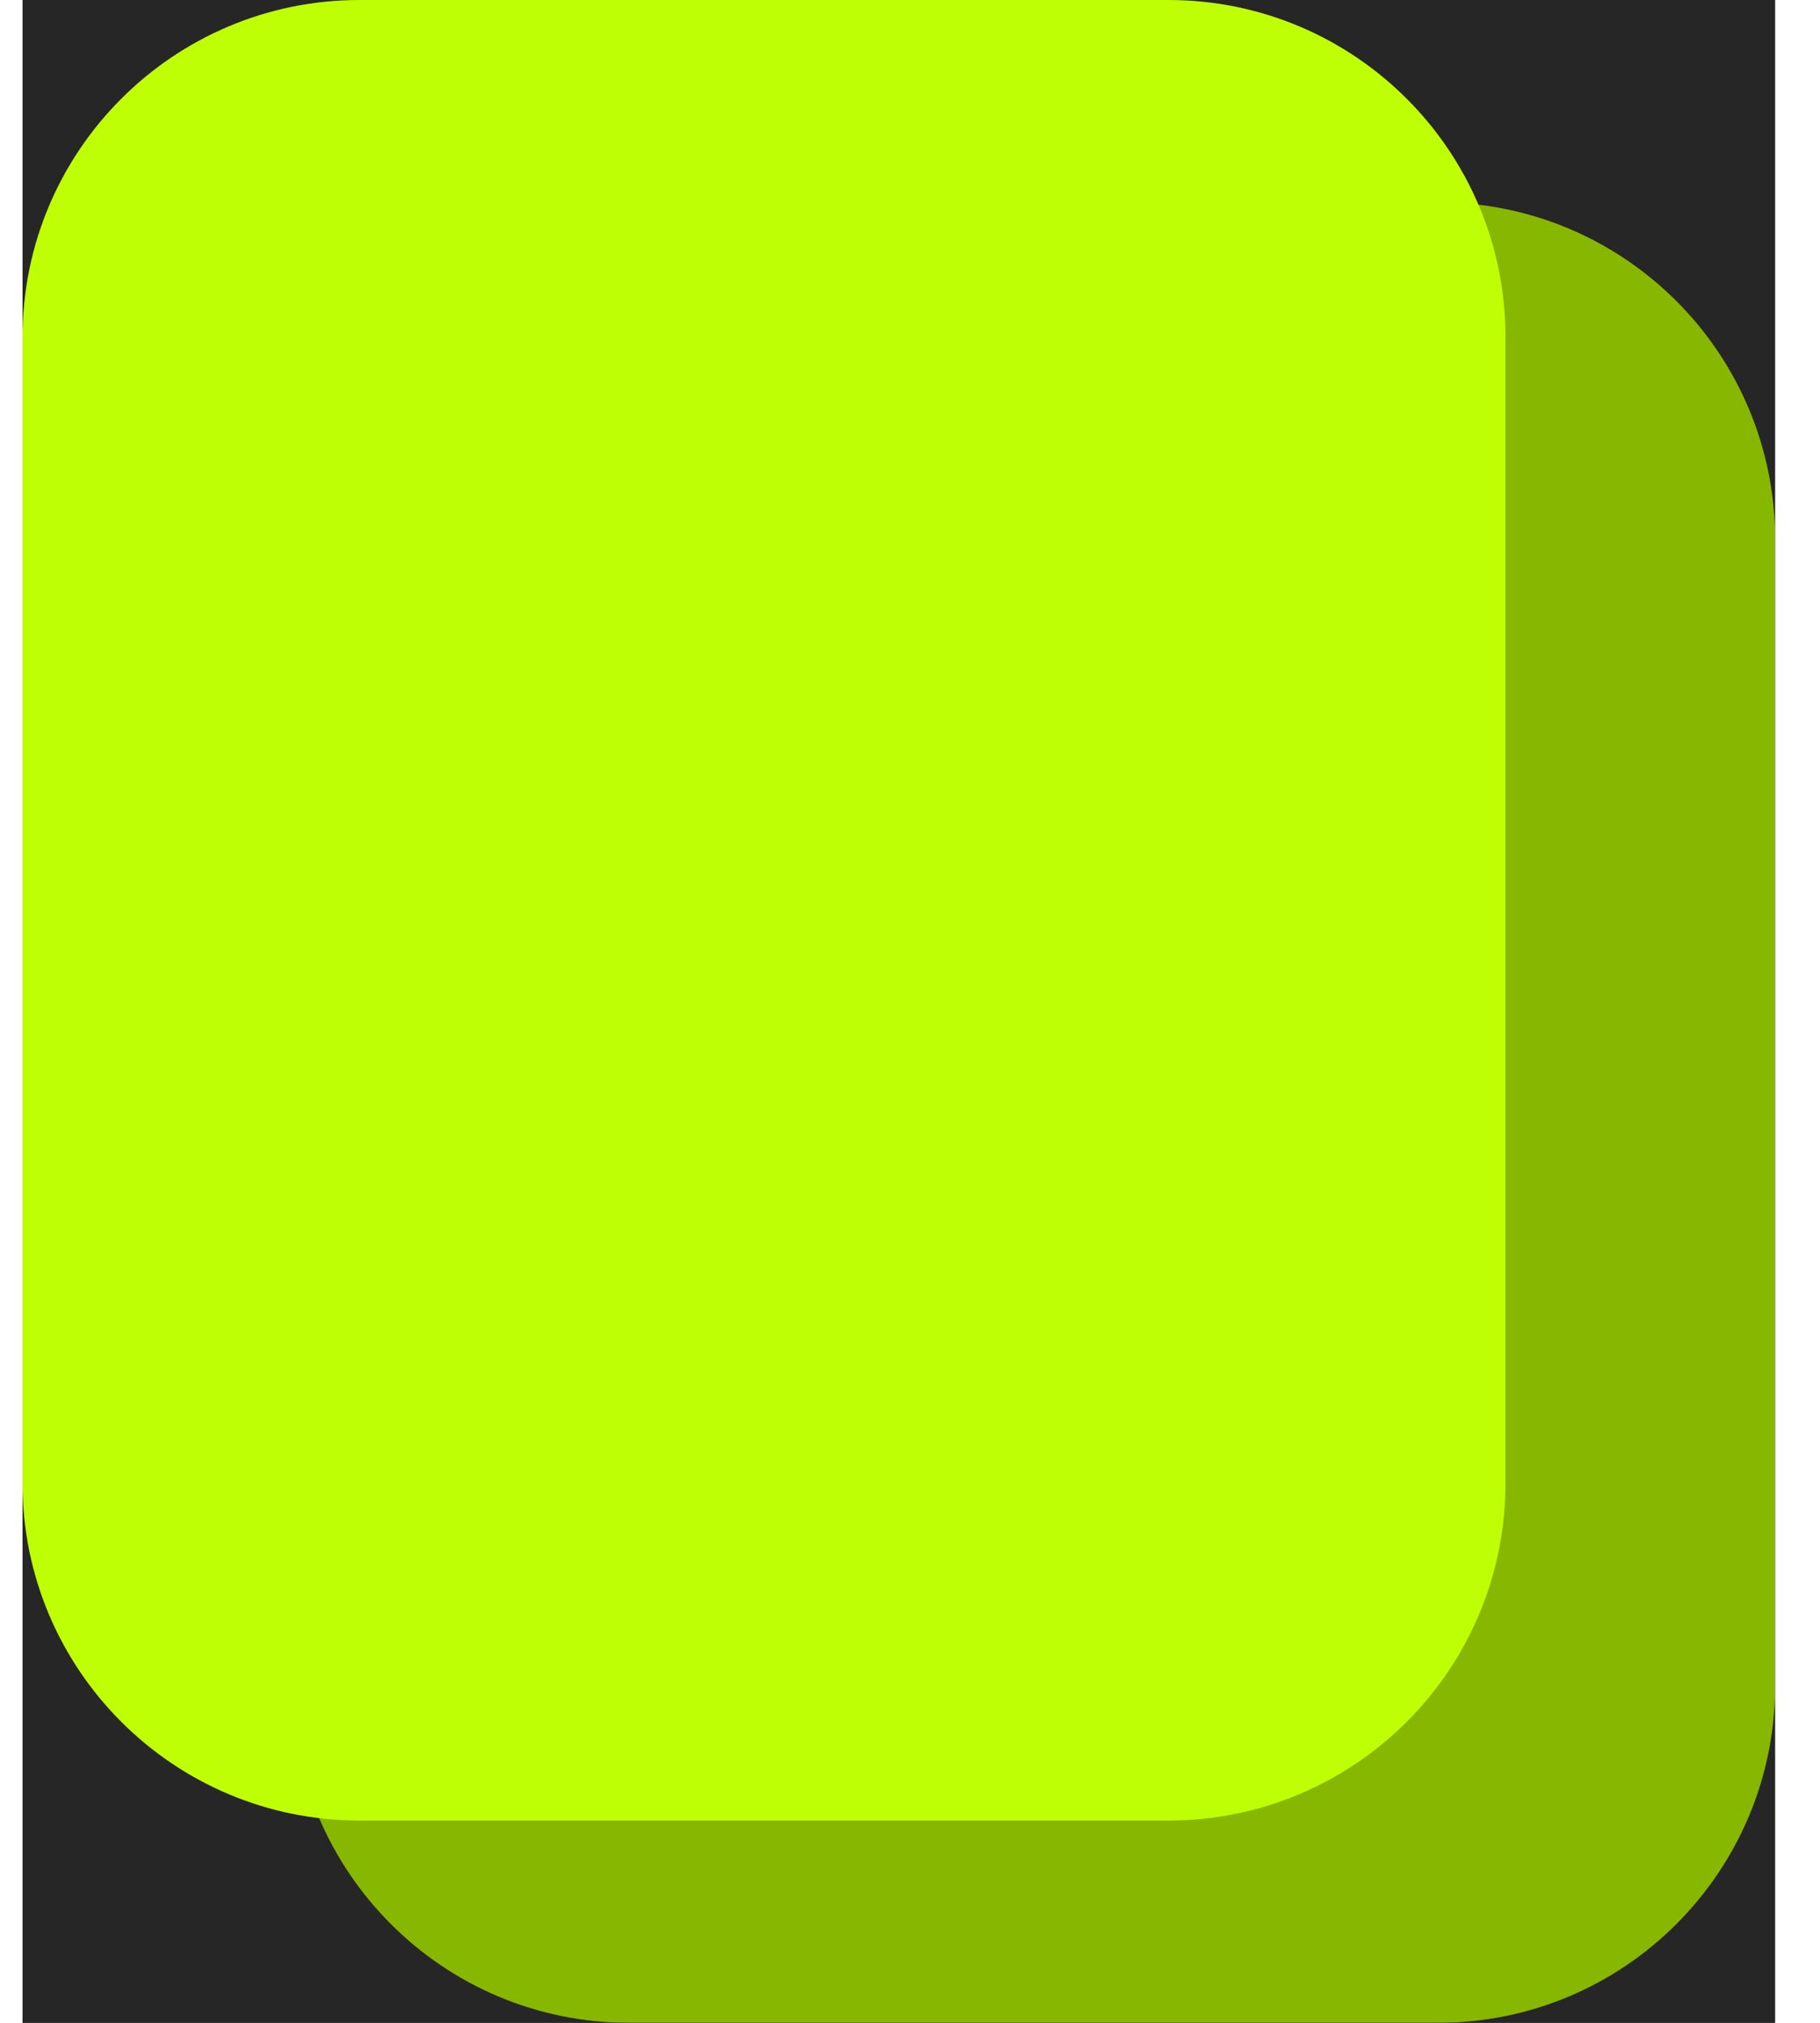 <svg width="27" height="30" viewBox="0 0 27 30" fill="none" xmlns="http://www.w3.org/2000/svg">
<g clip-path="url(#clip0_15_1227)">
<g clip-path="url(#clip1_15_1227)">
<g clip-path="url(#clip2_15_1227)">
<path d="M26.334 0H0.334V30H26.334V0Z" fill="#4E4E4E"/>
<mask id="mask0_15_1227" style="mask-type:luminance" maskUnits="userSpaceOnUse" x="-164" y="-4390" width="1441" height="10913">
<path d="M1276.33 -4390H-163.666V6523H1276.33V-4390Z" fill="white"/>
</mask>
<g mask="url(#mask0_15_1227)">
<path d="M1276.33 -4390H-163.666V6523H1276.33V-4390Z" fill="#1E1E1E"/>
<mask id="mask1_15_1227" style="mask-type:luminance" maskUnits="userSpaceOnUse" x="-24" y="-24" width="374" height="195">
<path d="M319.334 -24H6.334C-10.235 -24 -23.666 -10.569 -23.666 6V141C-23.666 157.569 -10.235 171 6.334 171H319.334C335.903 171 349.334 157.569 349.334 141V6C349.334 -10.569 335.903 -24 319.334 -24Z" fill="white"/>
</mask>
<g mask="url(#mask1_15_1227)">
<path d="M319.334 -24H6.334C-10.235 -24 -23.666 -10.569 -23.666 6V141C-23.666 157.569 -10.235 171 6.334 171H319.334C335.903 171 349.334 157.569 349.334 141V6C349.334 -10.569 335.903 -24 319.334 -24Z" fill="#262626"/>
<path d="M21.334 3H9.334C6.573 3 4.334 5.239 4.334 8V25C4.334 27.761 6.573 30 9.334 30H21.334C24.095 30 26.334 27.761 26.334 25V8C26.334 5.239 24.095 3 21.334 3Z" fill="#88B700"/>
<path d="M17.334 0H5.334C2.573 0 0.334 2.239 0.334 5V22C0.334 24.761 2.573 27 5.334 27H17.334C20.095 27 22.334 24.761 22.334 22V5C22.334 2.239 20.095 0 17.334 0Z" fill="#BEFF05"/>
<g filter="url(#filter0_f_15_1227)">
</g>
</g>
</g>
</g>
</g>
</g>
<defs>
<filter id="filter0_f_15_1227" x="-104.666" y="-285" width="776" height="793.914" filterUnits="userSpaceOnUse" color-interpolation-filters="sRGB">
<feFlood flood-opacity="0" result="BackgroundImageFix"/>
<feBlend mode="normal" in="SourceGraphic" in2="BackgroundImageFix" result="shape"/>
<feGaussianBlur stdDeviation="150" result="effect1_foregroundBlur_15_1227"/>
</filter>
<clipPath id="clip0_15_1227">
<rect width="26" height="30" fill="white" transform="translate(0.334)"/>
</clipPath>
<clipPath id="clip1_15_1227">
<rect width="26" height="30" fill="white" transform="translate(0.334)"/>
</clipPath>
<clipPath id="clip2_15_1227">
<rect width="26" height="30" fill="white" transform="translate(0.334)"/>
</clipPath>
</defs>
</svg>
